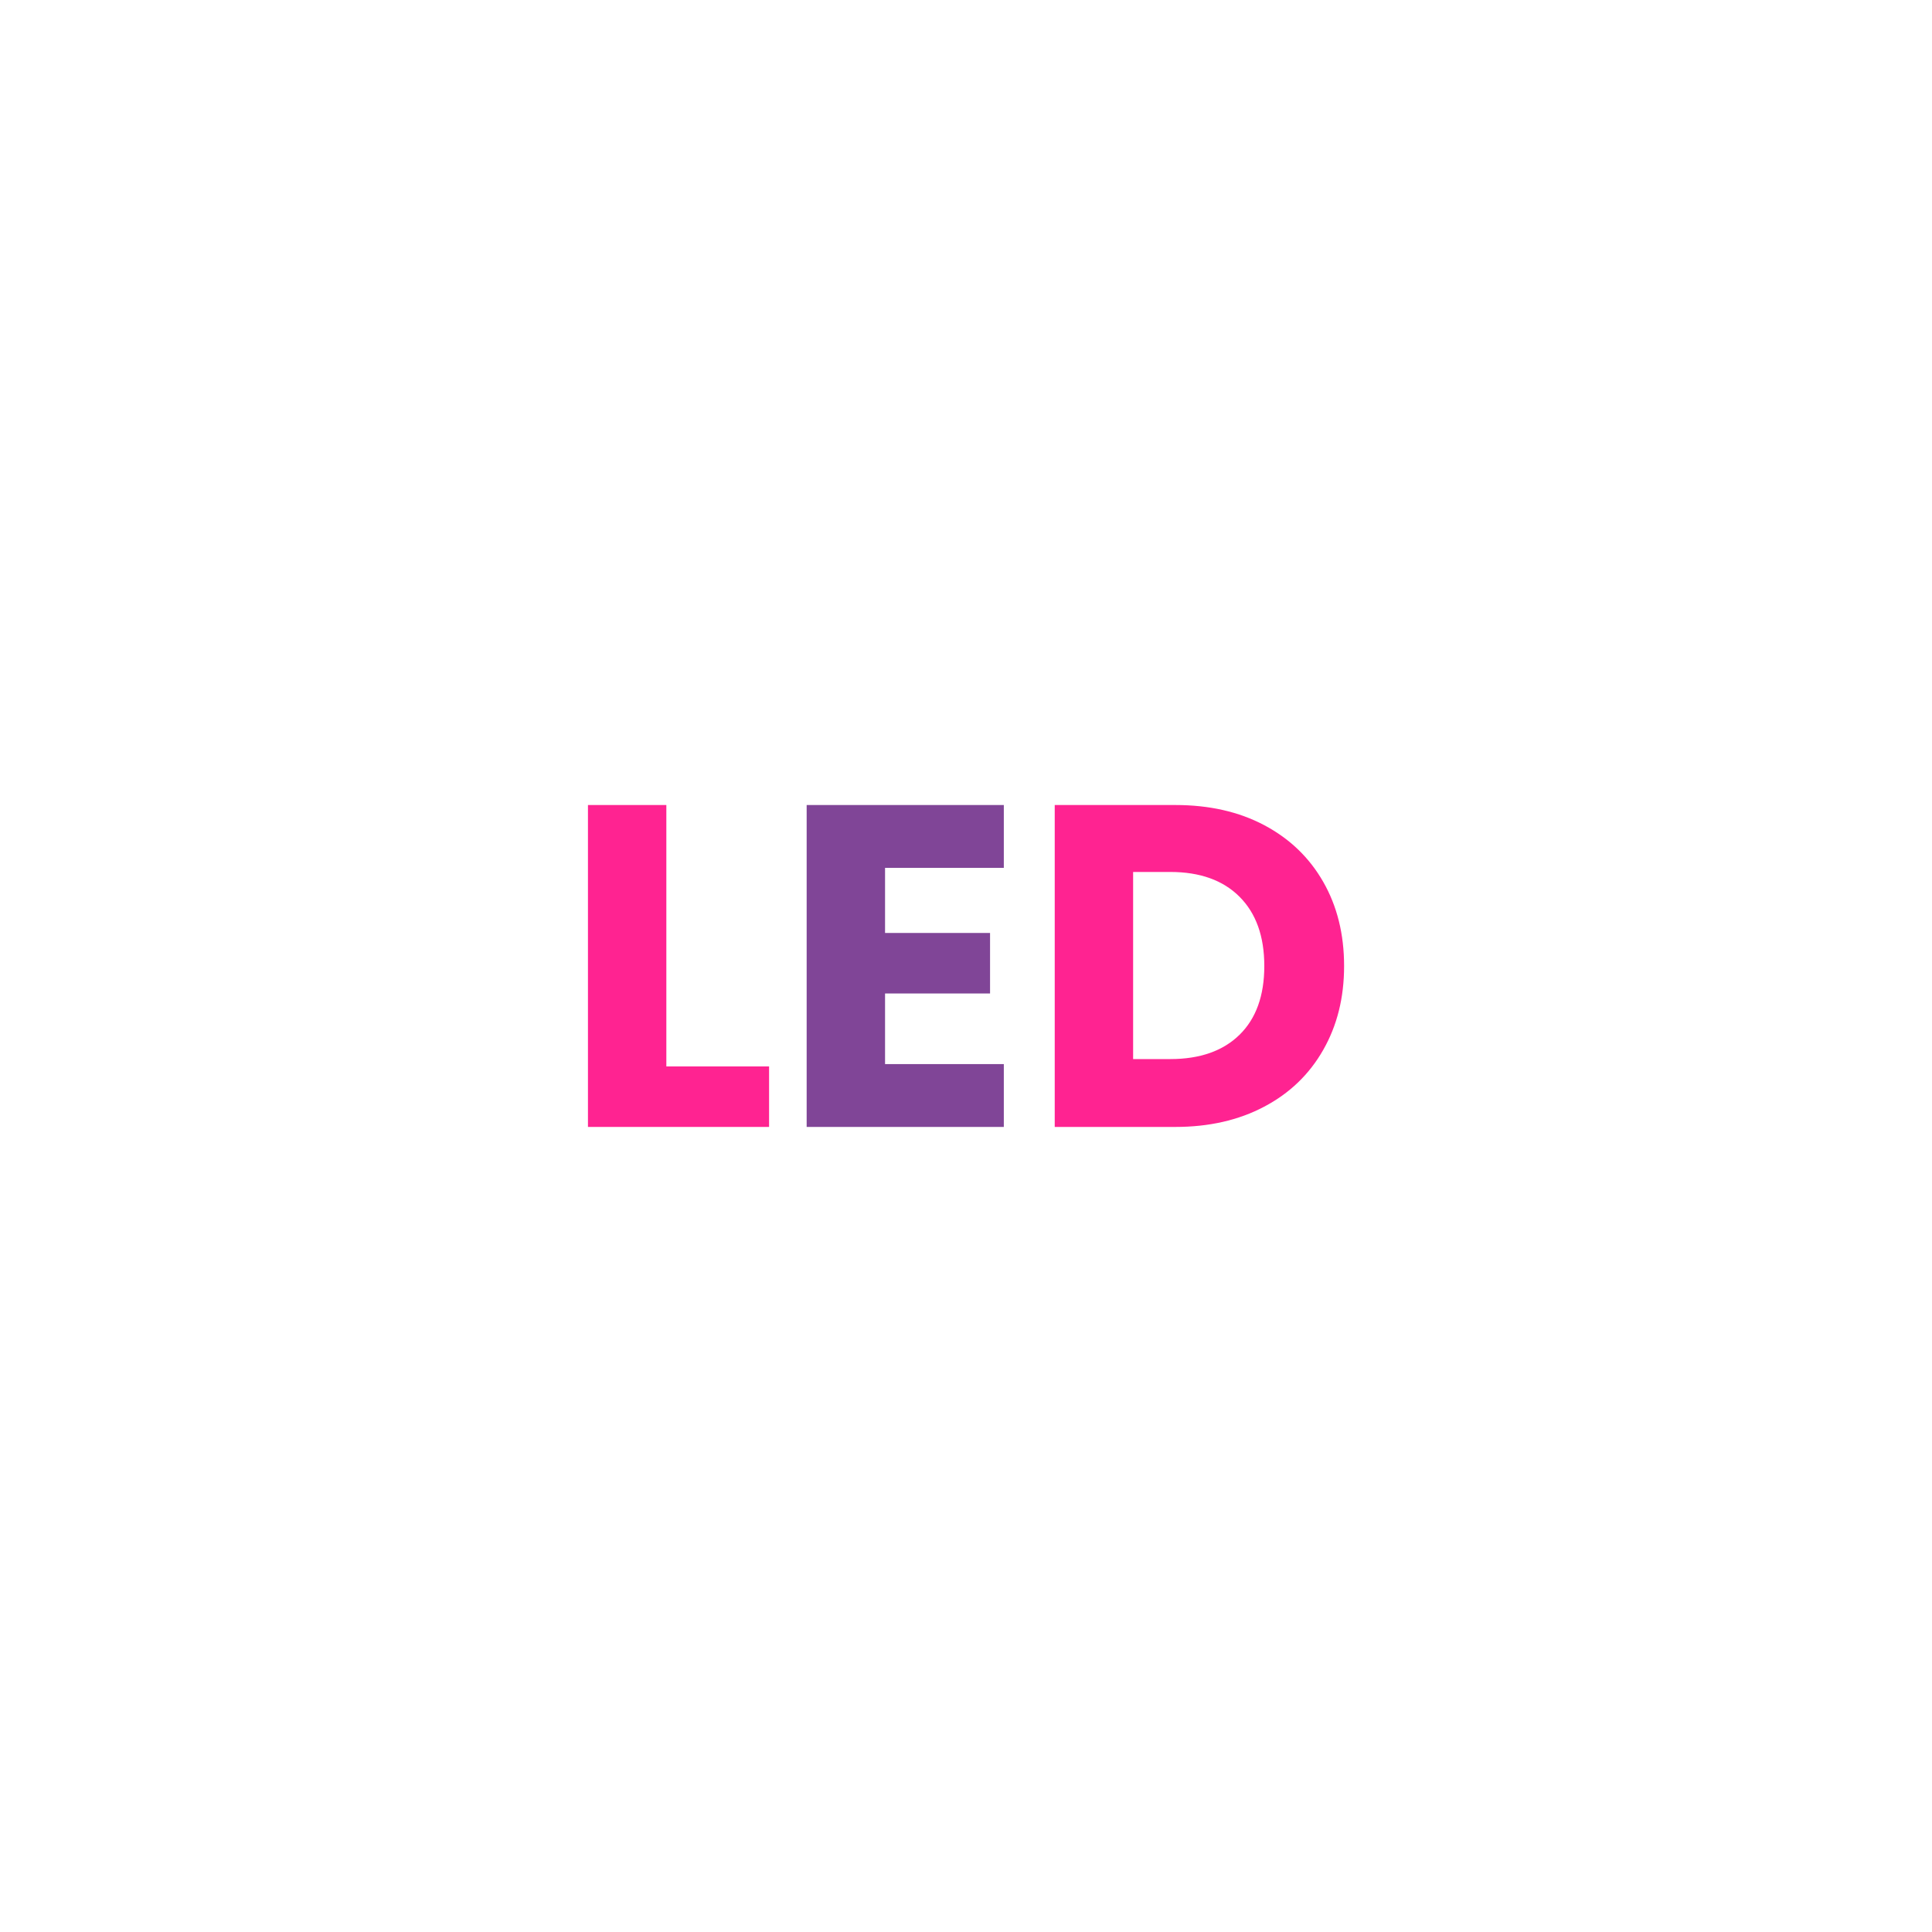 <?xml version="1.0" encoding="UTF-8"?>
<svg id="Layer_1" data-name="Layer 1" xmlns="http://www.w3.org/2000/svg" viewBox="0 0 400 400">
  <defs>
    <style>
      .cls-1 {
        fill: #ff2391;
      }

      .cls-2 {
        fill: #804597;
      }
    </style>
  </defs>
  <path class="cls-1" d="m137.96,220.79h21.27v12.53h-37.5v-66.65h16.23v54.12Z"/>
  <path class="cls-2" d="m183.24,179.68v13.48h21.74v12.53h-21.74v14.62h24.59v13.01h-40.82v-66.65h40.82v13.01h-24.59Z"/>
  <path class="cls-1" d="m261.76,170.85c5.25,2.79,9.32,6.69,12.2,11.73,2.88,5.03,4.32,10.84,4.32,17.42s-1.44,12.31-4.32,17.37c-2.88,5.06-6.96,8.99-12.25,11.77-5.28,2.79-11.41,4.18-18.37,4.18h-24.97v-66.65h24.97c7.03,0,13.16,1.39,18.42,4.18Zm-5.13,43.39c3.42-3.35,5.13-8.1,5.13-14.24s-1.71-10.92-5.13-14.34c-3.42-3.42-8.2-5.13-14.34-5.13h-7.69v38.74h7.69c6.14,0,10.92-1.68,14.34-5.03Z"/>
</svg>